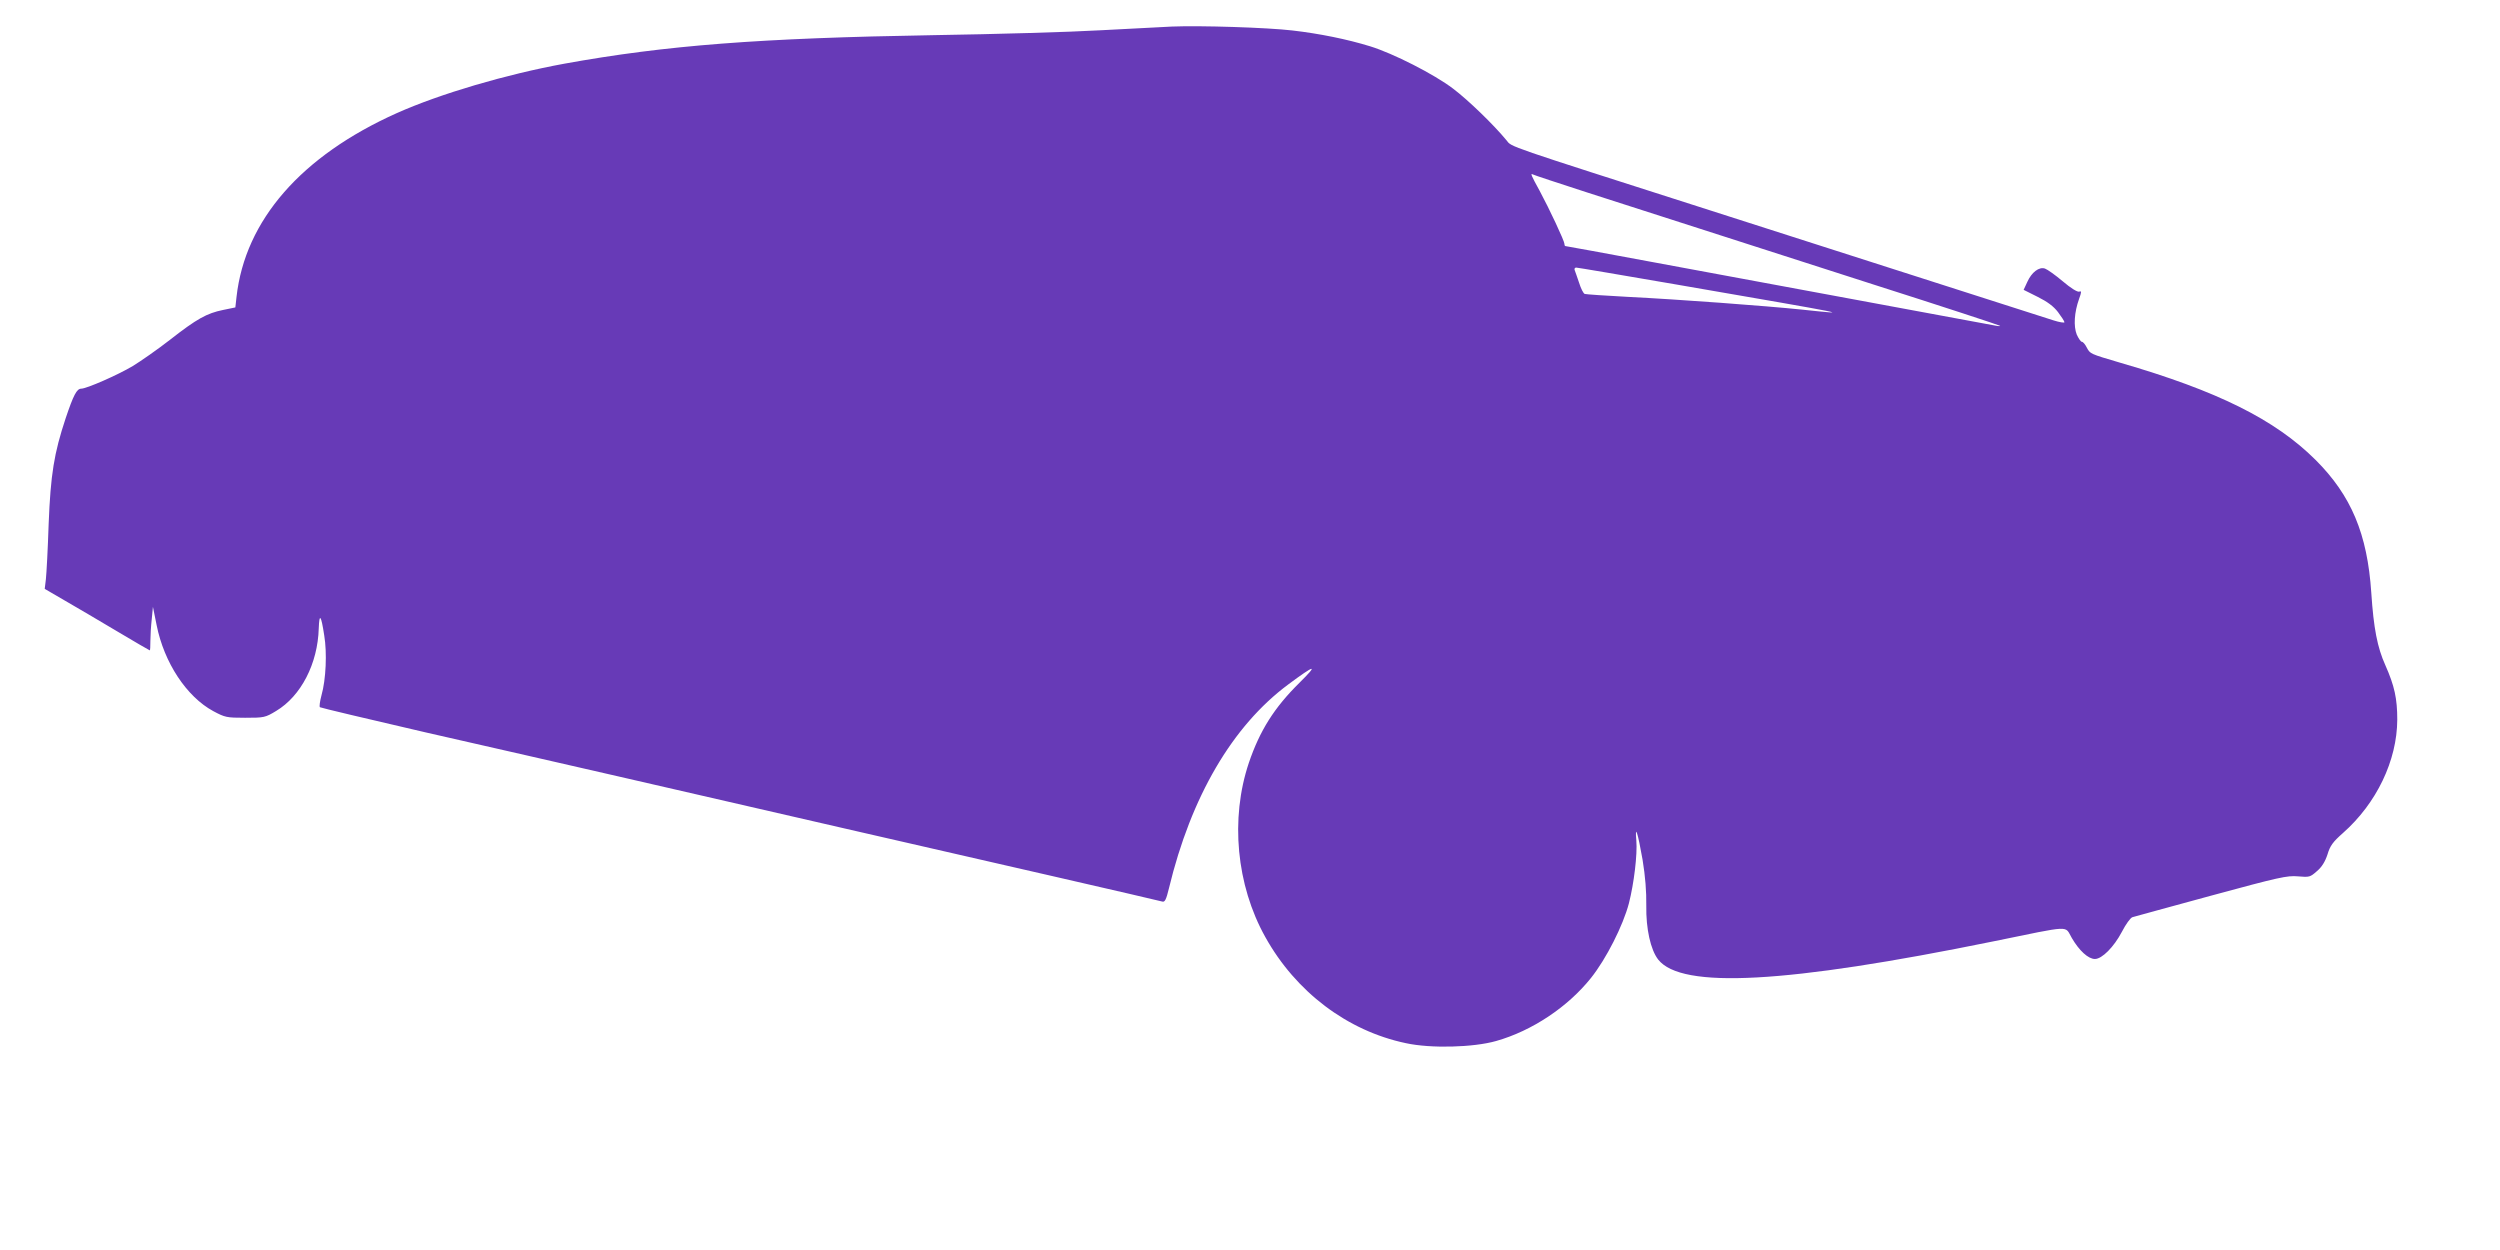 <?xml version="1.0" standalone="no"?>
<!DOCTYPE svg PUBLIC "-//W3C//DTD SVG 20010904//EN"
 "http://www.w3.org/TR/2001/REC-SVG-20010904/DTD/svg10.dtd">
<svg version="1.0" xmlns="http://www.w3.org/2000/svg"
 width="1280pt" height="640pt" viewBox="0 0 1280 640"
 preserveAspectRatio="xMidYMid meet">
<g transform="translate(0,640) scale(0.1,-0.1)"
fill="#673ab7" stroke="none">
<path d="M6000 6264 c-47 -2 -211 -11 -365 -19 -154 -9 -539 -20 -855 -25
-892 -15 -1371 -52 -1890 -146 -300 -55 -636 -154 -858 -253 -489 -219 -777
-548 -821 -941 l-6 -54 -63 -13 c-83 -17 -134 -45 -272 -153 -63 -49 -149
-109 -190 -134 -77 -46 -237 -116 -264 -116 -23 0 -40 -33 -80 -152 -59 -178
-77 -286 -87 -543 -4 -126 -11 -252 -14 -280 l-6 -50 103 -60 c57 -33 177
-103 267 -157 91 -54 166 -98 168 -98 2 0 3 22 3 49 0 26 3 77 7 111 l6 63 19
-94 c38 -191 153 -366 290 -440 60 -32 68 -34 163 -34 97 0 103 1 159 35 127
76 213 242 218 423 3 80 12 69 28 -36 15 -89 9 -226 -14 -307 -8 -30 -12 -58
-8 -61 4 -3 248 -61 542 -129 294 -67 738 -168 985 -225 781 -180 1661 -382
2225 -511 300 -69 552 -127 561 -130 13 -4 20 10 34 68 113 469 325 831 610
1043 140 104 157 107 59 10 -130 -128 -204 -246 -260 -411 -96 -286 -64 -626
84 -891 156 -281 420 -481 720 -544 128 -28 346 -22 462 11 184 52 367 174
486 323 78 98 164 268 194 382 26 102 44 251 38 322 -8 88 8 39 32 -99 14 -86
20 -162 19 -235 -2 -118 22 -226 61 -276 120 -152 655 -123 1715 93 412 84
364 82 403 17 38 -65 84 -107 118 -107 36 0 97 61 138 139 20 39 44 72 54 75
9 3 190 52 402 110 350 95 390 104 446 99 58 -5 62 -4 97 27 25 21 42 49 54
86 13 44 28 64 79 109 172 152 277 371 278 580 0 108 -14 173 -61 279 -41 91
-60 189 -72 371 -20 302 -103 498 -285 680 -208 207 -501 353 -1001 498 -156
46 -153 45 -171 78 -8 16 -19 29 -25 29 -5 0 -17 17 -26 37 -17 43 -13 113 12
183 13 36 13 41 1 37 -9 -4 -44 18 -85 53 -38 32 -79 61 -91 65 -30 10 -68
-19 -90 -68 l-19 -41 72 -36 c50 -25 81 -48 104 -78 18 -24 33 -47 33 -52 0
-4 -26 0 -57 10 -32 10 -411 132 -843 270 -432 138 -839 269 -905 290 -1075
344 -1023 326 -1052 362 -66 80 -195 205 -273 264 -97 74 -308 181 -425 217
-117 36 -259 65 -398 81 -128 15 -471 26 -617 20z m2125 -849 c650 -209 857
-275 1465 -471 355 -113 647 -209 650 -212 3 -3 -11 -2 -30 2 -35 7 -845 157
-1732 321 -252 47 -460 85 -463 85 -3 0 -5 5 -5 11 0 15 -78 181 -127 272 -43
78 -49 92 -35 84 4 -3 129 -44 277 -92z m454 -471 c925 -160 911 -157 645
-129 -184 19 -628 52 -889 65 -115 6 -215 13 -221 15 -7 2 -20 28 -29 57 -10
29 -20 59 -23 66 -2 6 1 12 8 12 7 0 236 -39 509 -86z"/>
</g>
</svg>
